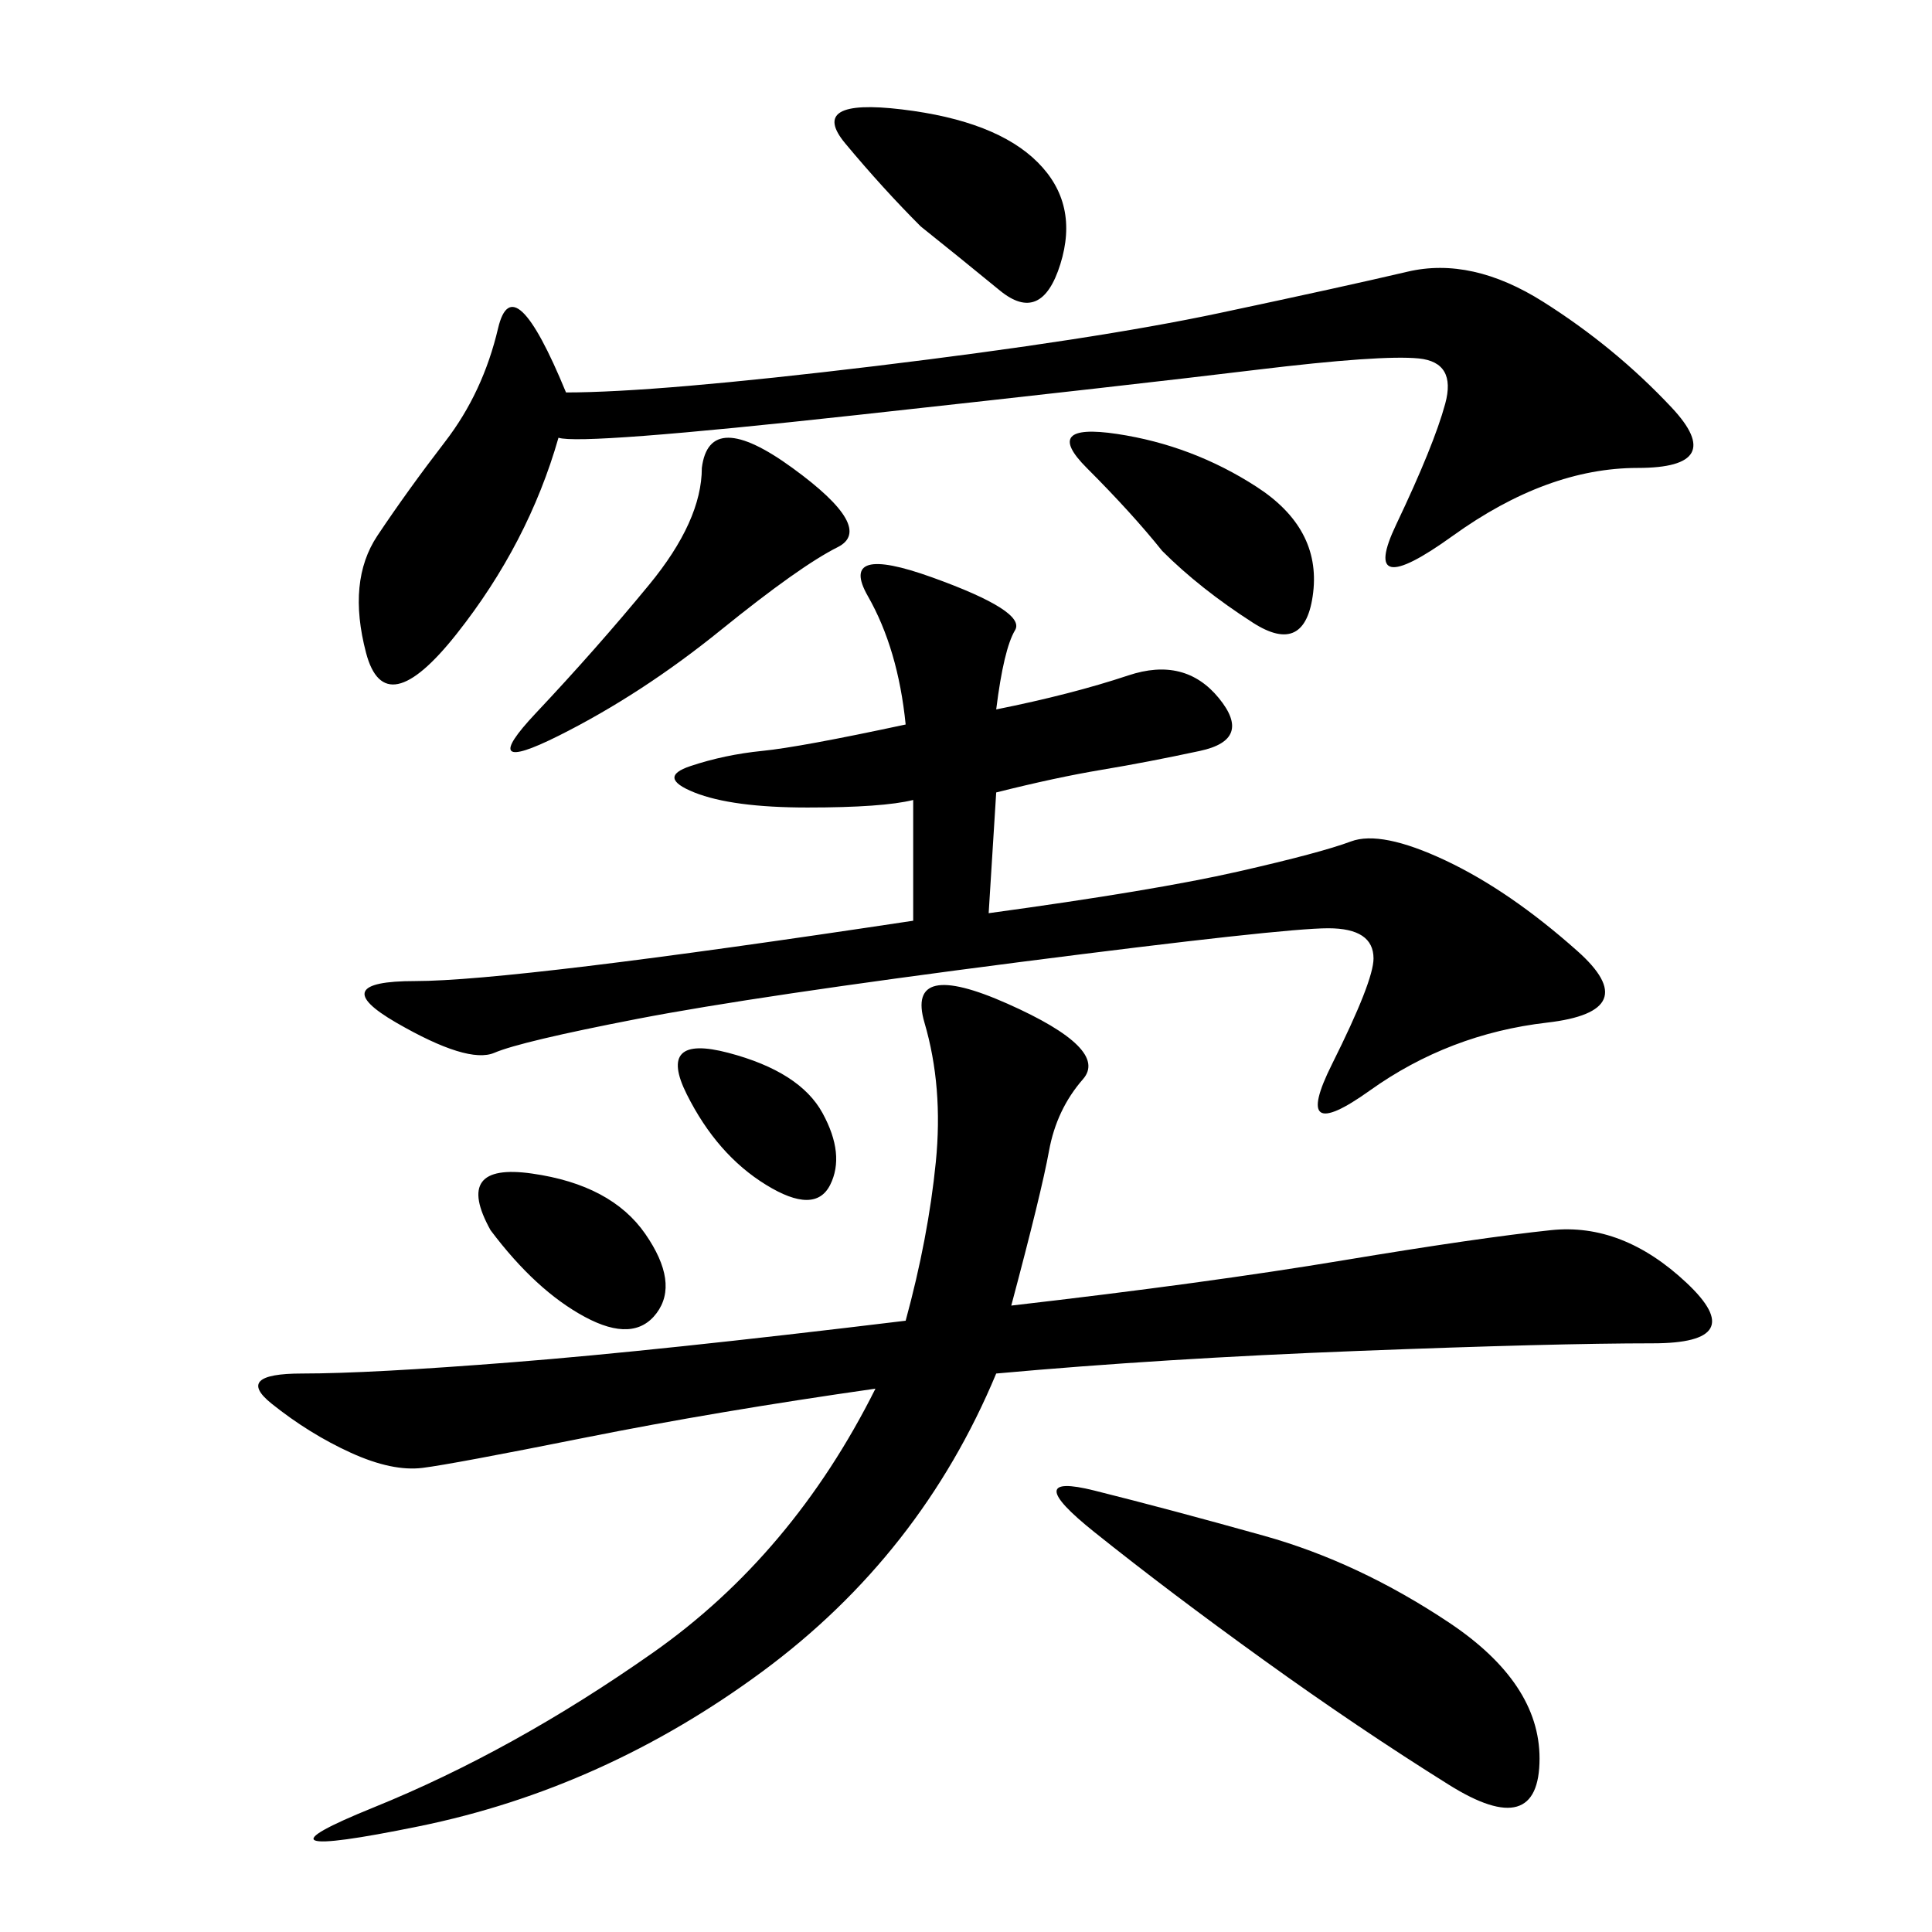 <svg xmlns="http://www.w3.org/2000/svg" xmlns:xlink="http://www.w3.org/1999/xlink" width="300" height="300"><path d="M157.03 202.73Q187.50 199.22 208.59 195.70Q229.69 192.19 240.82 191.02Q251.95 189.84 261.91 199.22Q271.88 208.59 256.64 208.59L256.64 208.59Q241.41 208.59 210.94 209.77Q180.47 210.94 154.69 213.28L154.69 213.28Q142.97 241.41 118.36 259.57Q93.75 277.73 65.04 283.59Q36.33 289.45 58.01 280.66Q79.69 271.88 101.37 256.64Q123.05 241.41 135.94 215.63L135.94 215.63Q111.33 219.14 90.82 223.24Q70.31 227.34 65.63 227.93Q60.94 228.52 54.49 225.59Q48.05 222.66 42.19 217.97Q36.33 213.28 46.88 213.28L46.88 213.28Q57.42 213.28 79.69 211.52Q101.95 209.77 140.63 205.08L140.63 205.08Q144.14 192.19 145.31 180.47Q146.48 168.75 143.55 158.79Q140.63 148.83 156.45 155.86Q172.27 162.89 168.16 167.58Q164.06 172.27 162.89 178.71Q161.72 185.16 157.03 202.73L157.03 202.73ZM154.69 110.16Q166.41 107.81 175.20 104.88Q183.98 101.95 189.26 108.40Q194.53 114.84 186.33 116.60Q178.13 118.36 171.09 119.53Q164.06 120.70 154.69 123.05L154.69 123.05L153.52 141.80Q179.30 138.28 192.19 135.35Q205.08 132.42 209.77 130.66Q214.45 128.91 224.41 133.59Q234.38 138.28 244.92 147.66Q255.47 157.03 240.23 158.79Q225 160.55 212.70 169.34Q200.39 178.13 206.84 165.23Q213.28 152.34 213.28 148.83L213.28 148.83Q213.28 144.14 206.25 144.14L206.25 144.14Q199.22 144.14 158.20 149.41Q117.19 154.69 99.02 158.20Q80.86 161.72 76.76 163.48Q72.66 165.23 61.52 158.79Q50.39 152.34 64.45 152.34L64.45 152.34Q79.69 152.34 141.80 142.97L141.80 142.97L141.80 124.22Q137.11 125.39 125.39 125.39L125.39 125.39Q113.67 125.39 107.81 123.05Q101.95 120.70 107.23 118.95Q112.50 117.19 118.36 116.60Q124.22 116.02 140.63 112.50L140.63 112.50Q139.45 100.78 134.77 92.58Q130.08 84.38 144.73 89.65Q159.38 94.92 157.62 97.85Q155.86 100.78 154.69 110.16L154.69 110.16ZM87.89 60.94Q101.95 60.94 135.94 56.84Q169.92 52.73 189.26 48.63Q208.59 44.53 218.55 42.19Q228.52 39.84 239.65 46.88Q250.78 53.91 259.57 63.28Q268.36 72.66 254.30 72.66L254.30 72.66Q240.23 72.66 225.59 83.20Q210.94 93.75 216.80 81.45Q222.66 69.14 224.41 62.70Q226.17 56.25 220.31 55.66Q214.45 55.08 195.12 57.42Q175.78 59.77 133.01 64.45Q90.23 69.14 86.72 67.97L86.72 67.97Q82.03 84.38 70.90 98.44Q59.77 112.50 56.84 101.37Q53.91 90.23 58.59 83.20Q63.28 76.17 69.14 68.55Q75 60.94 77.34 50.98Q79.69 41.02 87.89 60.94L87.89 60.94ZM169.92 237.89Q158.20 228.52 169.92 231.45Q181.64 234.38 196.29 238.48Q210.94 242.58 225 251.95Q239.06 261.33 239.06 273.05L239.06 273.05Q239.06 285.94 225 277.15Q210.94 268.36 196.29 257.81Q181.64 247.27 169.92 237.89L169.92 237.89ZM108.98 72.66Q110.16 63.28 123.05 72.66Q135.94 82.03 130.08 84.96Q124.22 87.89 111.91 97.85Q99.61 107.81 86.72 114.26Q73.83 120.70 83.20 110.74Q92.58 100.78 100.78 90.82Q108.98 80.86 108.98 72.66L108.98 72.66ZM142.97 35.16Q137.11 29.30 131.25 22.27Q125.39 15.23 140.04 16.99Q154.69 18.75 161.13 25.20Q167.58 31.64 164.65 41.02Q161.72 50.39 155.27 45.12Q148.83 39.84 142.97 35.16L142.97 35.16ZM180.47 85.55Q175.78 79.69 168.75 72.66Q161.72 65.63 173.44 67.38Q185.16 69.14 195.12 75.59Q205.08 82.03 203.91 91.99Q202.73 101.95 194.53 96.68Q186.33 91.41 180.47 85.55L180.47 85.55ZM76.17 191.02Q70.31 180.47 82.62 182.23Q94.92 183.98 100.20 191.60Q105.47 199.22 101.95 203.91Q98.44 208.59 90.82 204.49Q83.20 200.39 76.17 191.02L76.17 191.02ZM106.64 169.92Q101.95 160.55 113.09 163.48Q124.22 166.41 127.73 172.85Q131.25 179.30 128.91 183.98Q126.56 188.67 118.95 183.98Q111.33 179.30 106.64 169.92L106.64 169.92Z"/></svg>